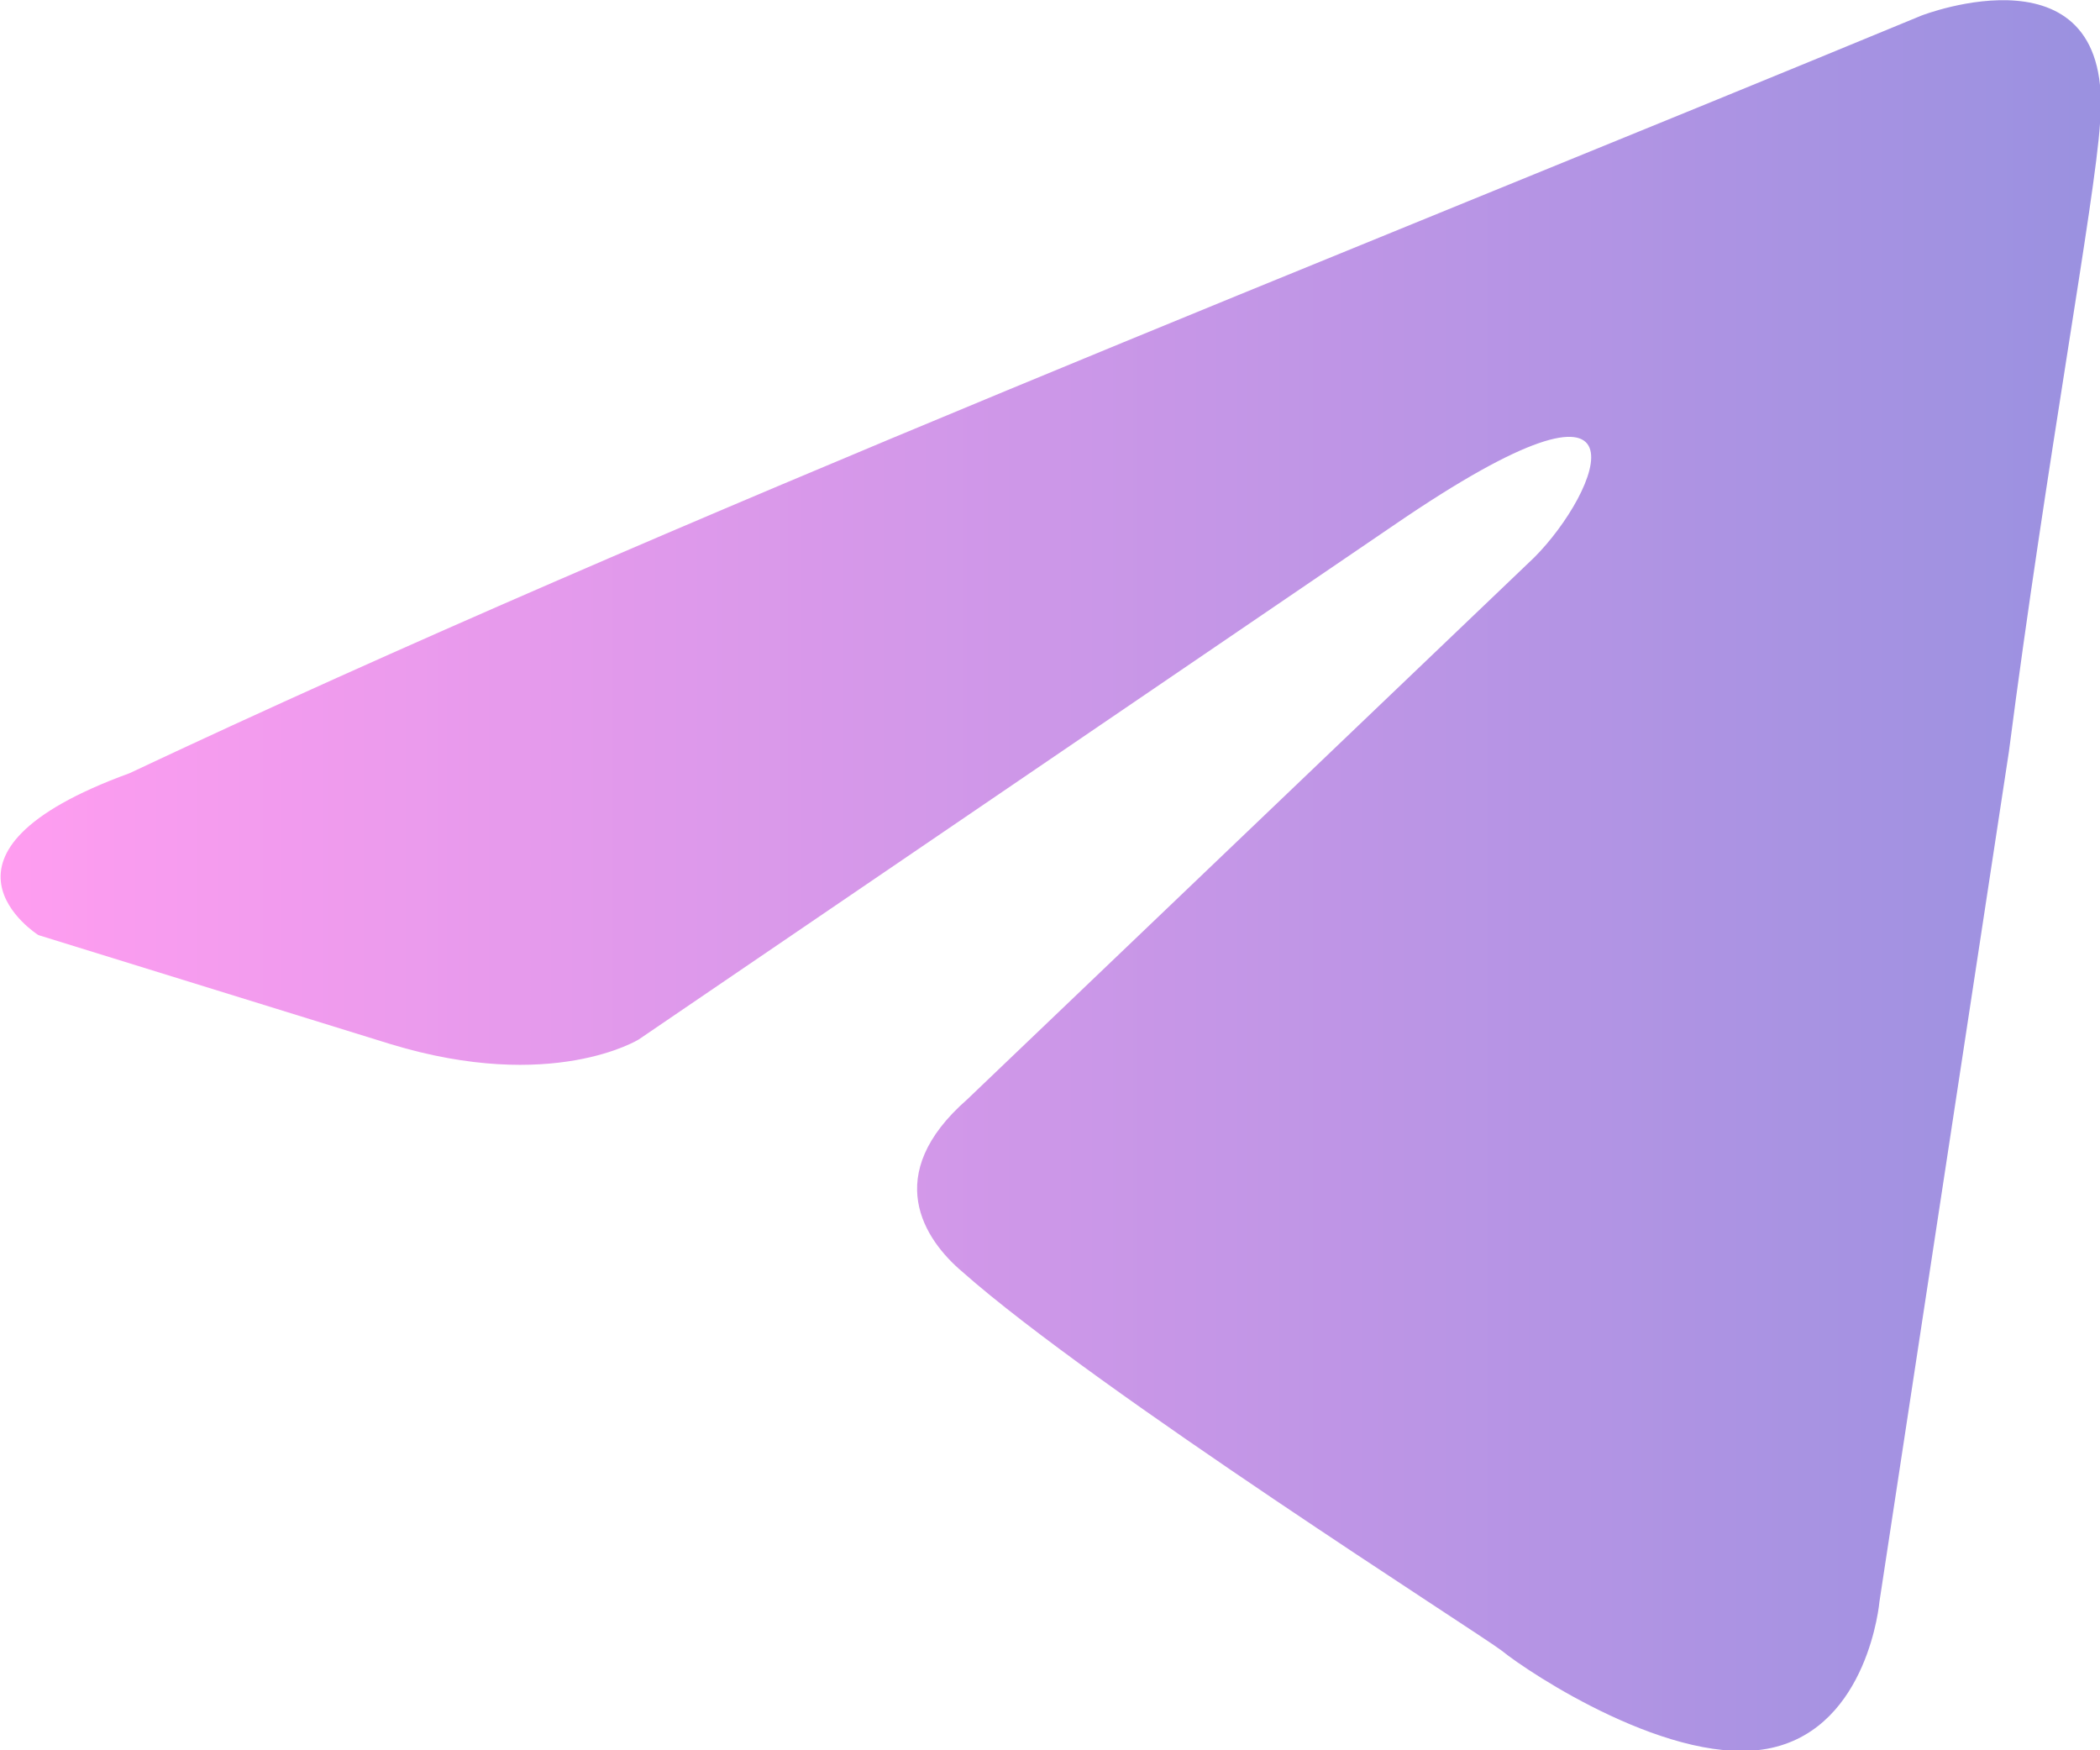 <?xml version="1.0" encoding="UTF-8"?> <svg xmlns="http://www.w3.org/2000/svg" xmlns:xlink="http://www.w3.org/1999/xlink" version="1.1" id="Layer_1" x="0px" y="0px" viewBox="0 0 175.2 146" style="enable-background:new 0 0 175.2 146;" xml:space="preserve"> <style type="text/css"> .st0{fill:url(#SVGID_1_);} </style> <linearGradient id="SVGID_1_" gradientUnits="userSpaceOnUse" x1="1.456549e-02" y1="73.011" x2="175.22" y2="73.011"> <stop offset="0" style="stop-color:#FF9DF0"></stop> <stop offset="1" style="stop-color:#9A91E0"></stop> </linearGradient> <path class="st0" d="M160.3,1.3c0,0,16.2-6.3,14.9,9c-0.4,6.3-4.5,28.4-7.6,52.4l-10.8,70.9c0,0-0.9,10.4-9,12.2s-20.3-6.3-22.5-8.1 c-1.8-1.4-33.8-21.7-45-31.6c-3.2-2.7-6.8-8.1,0.4-14.4l47.3-45.2c5.4-5.4,10.8-18.1-11.7-2.7l-63,42.9c0,0-7.2,4.5-20.7,0.4L3.2,78 c0,0-10.8-6.8,7.6-13.5C55.8,43.3,111.2,21.6,160.3,1.3z"></path> </svg> 